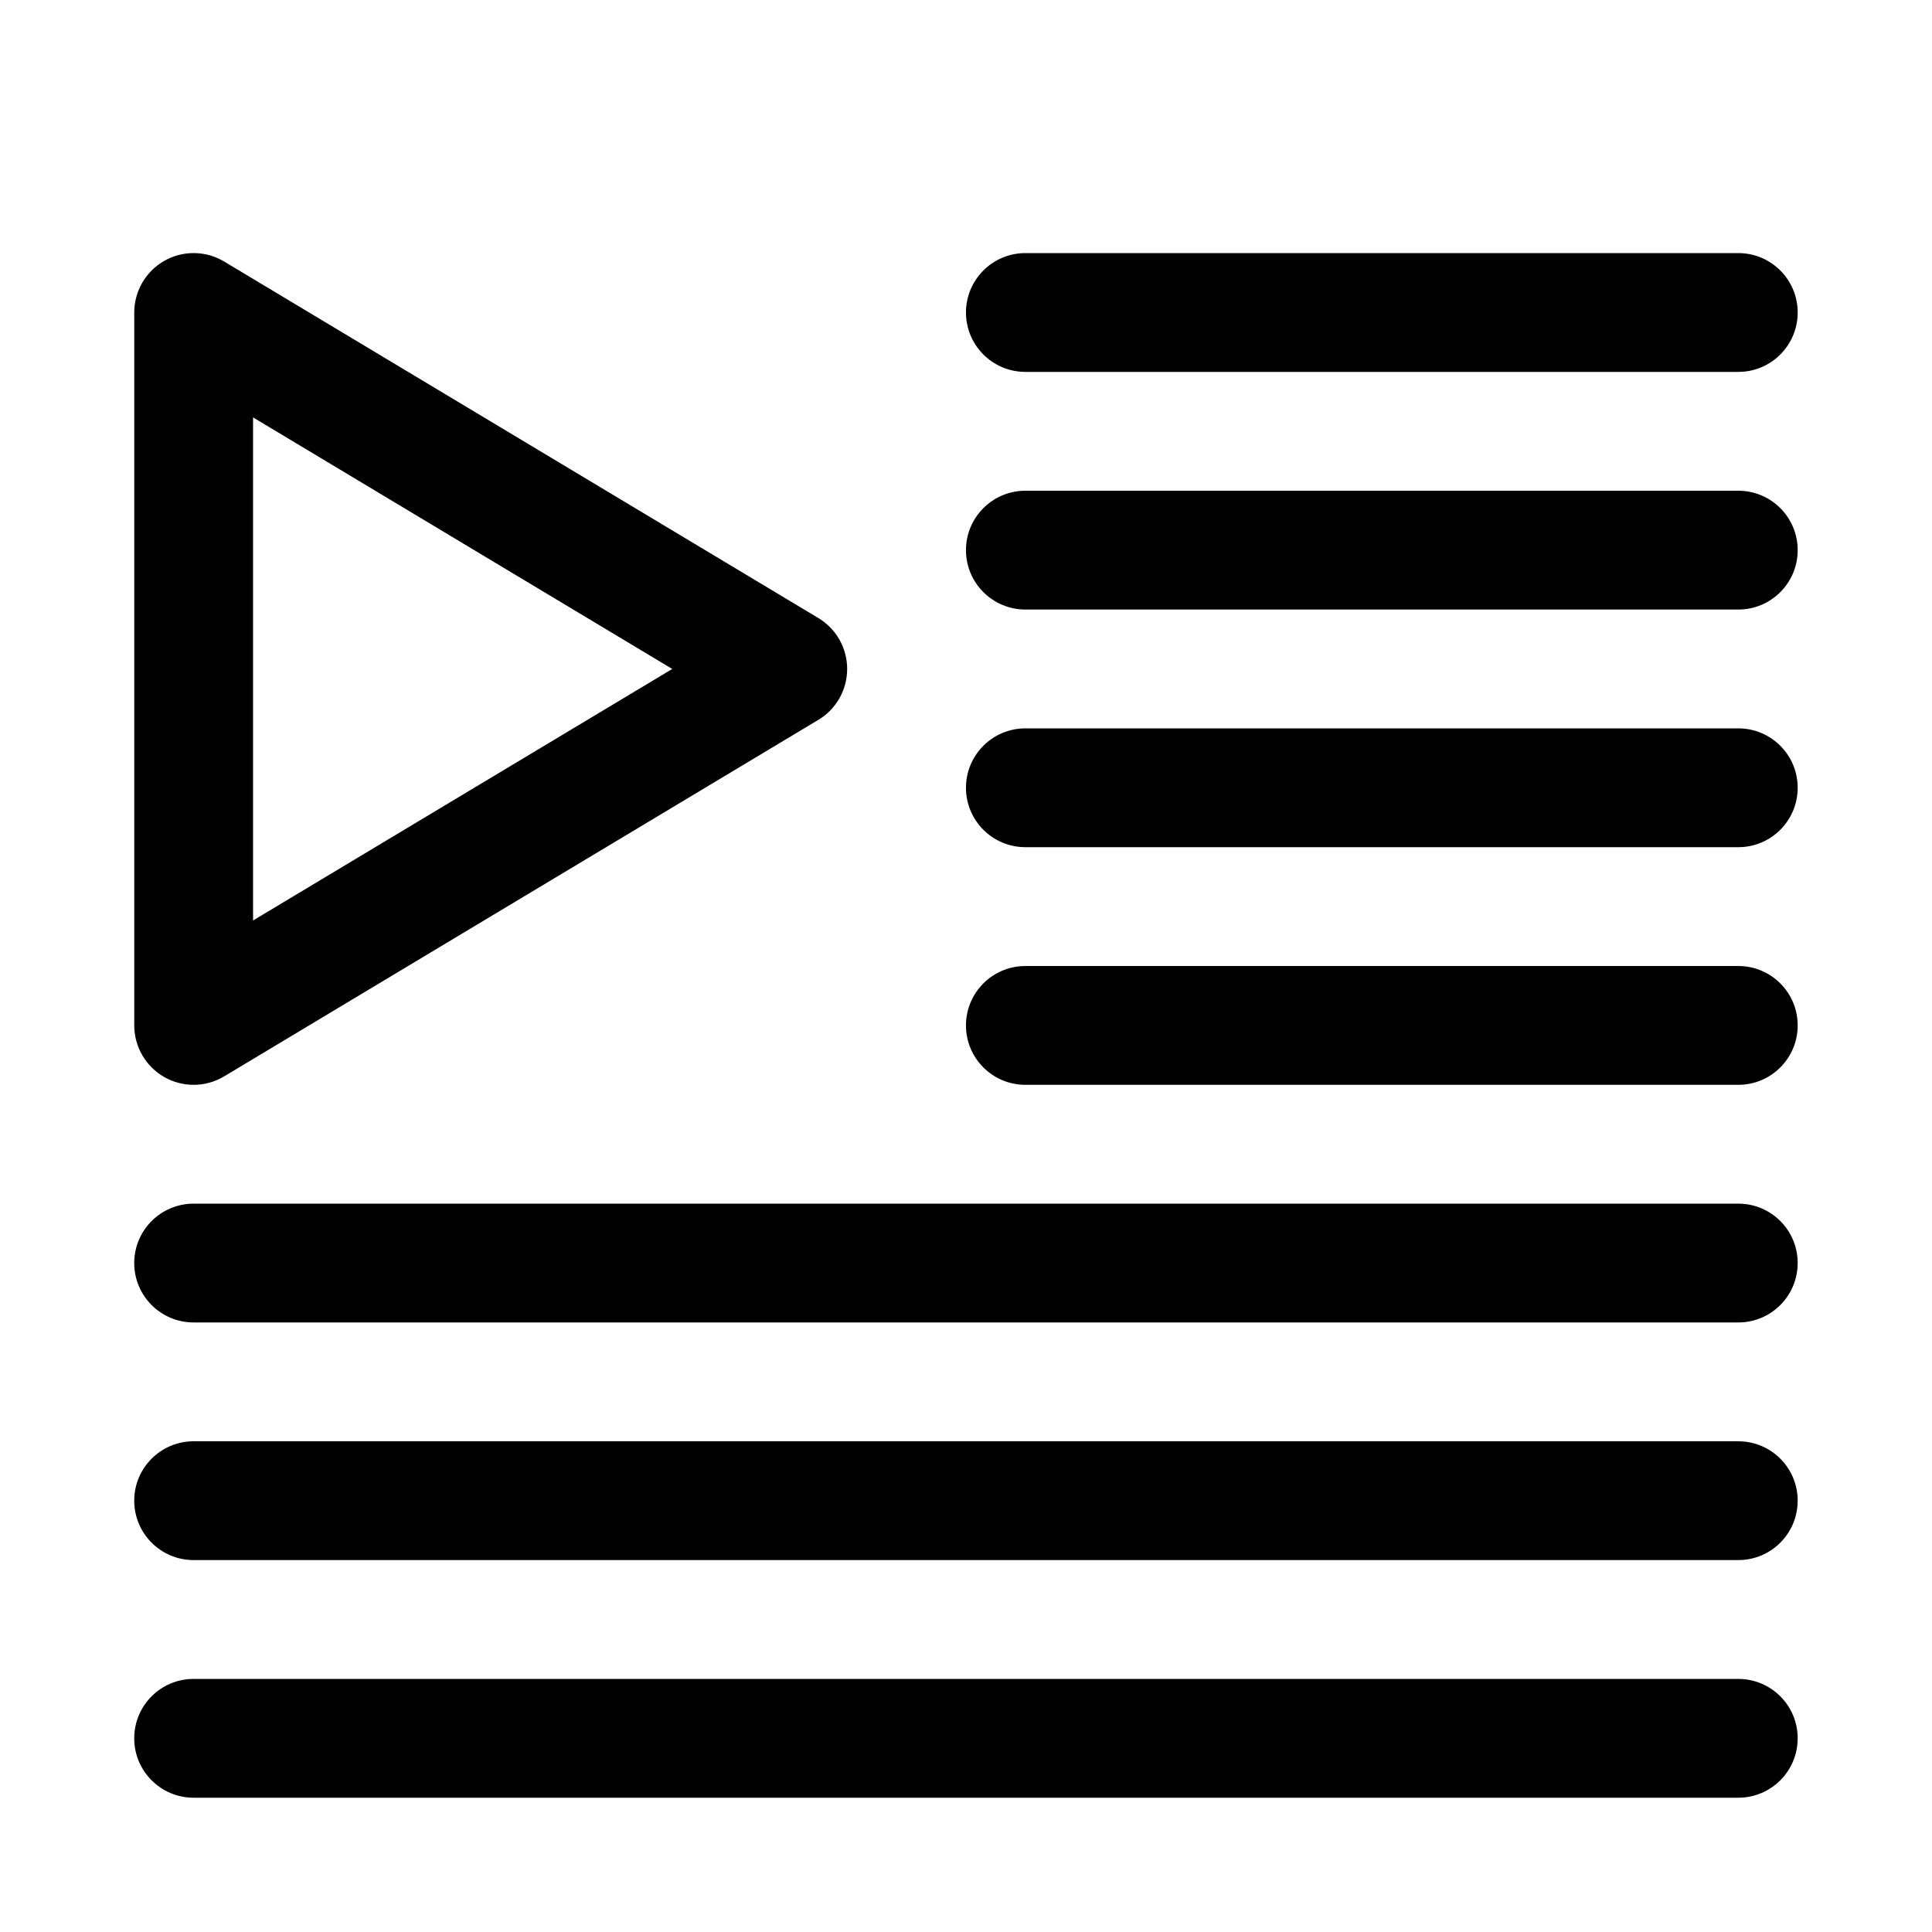 <?xml version="1.0" encoding="UTF-8"?>
<!-- The Best Svg Icon site in the world: iconSvg.co, Visit us! https://iconsvg.co -->
<svg fill="#000000" width="800px" height="800px" version="1.1" viewBox="144 144 512 512" xmlns="http://www.w3.org/2000/svg">
 <path d="m195.32 431.49c-2.676 0-5.352-0.676-7.762-2.047-4.926-2.805-7.981-8.031-7.981-13.699v-188.93c0-5.668 3.055-10.91 7.981-13.699 4.93-2.801 11.008-2.719 15.871 0.207l157.44 94.465c4.738 2.836 7.637 7.969 7.637 13.492 0 5.527-2.898 10.66-7.637 13.492l-157.44 94.465c-2.504 1.496-5.305 2.254-8.109 2.254zm15.746-176.87v133.32l111.09-66.66zm409.34-27.805c0-8.691-7.039-15.742-15.742-15.742h-188.93c-8.691 0-15.742 7.055-15.742 15.742 0 8.691 7.055 15.742 15.742 15.742h188.93c8.707 0.004 15.742-7.051 15.742-15.742zm0 62.977c0-8.691-7.039-15.742-15.742-15.742h-188.93c-8.691 0-15.742 7.055-15.742 15.742 0 8.691 7.055 15.742 15.742 15.742h188.93c8.707 0.004 15.742-7.051 15.742-15.742zm0 62.977c0-8.691-7.039-15.742-15.742-15.742h-188.93c-8.691 0-15.742 7.055-15.742 15.742 0 8.691 7.055 15.742 15.742 15.742h188.93c8.707 0.004 15.742-7.051 15.742-15.742zm0 62.977c0-8.691-7.039-15.742-15.742-15.742h-188.93c-8.691 0-15.742 7.055-15.742 15.742 0 8.707 7.055 15.742 15.742 15.742h188.93c8.707 0.004 15.742-7.035 15.742-15.742zm0 62.977c0-8.707-7.039-15.742-15.742-15.742h-409.35c-8.691 0-15.742 7.039-15.742 15.742 0 8.707 7.055 15.742 15.742 15.742h409.34c8.711 0 15.746-7.035 15.746-15.742zm0 62.977c0-8.707-7.039-15.742-15.742-15.742l-409.35-0.004c-8.691 0-15.742 7.039-15.742 15.742 0 8.707 7.055 15.742 15.742 15.742h409.34c8.711 0.004 15.746-7.031 15.746-15.738zm0 62.977c0-8.707-7.039-15.742-15.742-15.742l-409.35-0.004c-8.691 0-15.742 7.039-15.742 15.742 0 8.707 7.055 15.742 15.742 15.742h409.34c8.711 0.004 15.746-7.031 15.746-15.738z"/>
</svg>